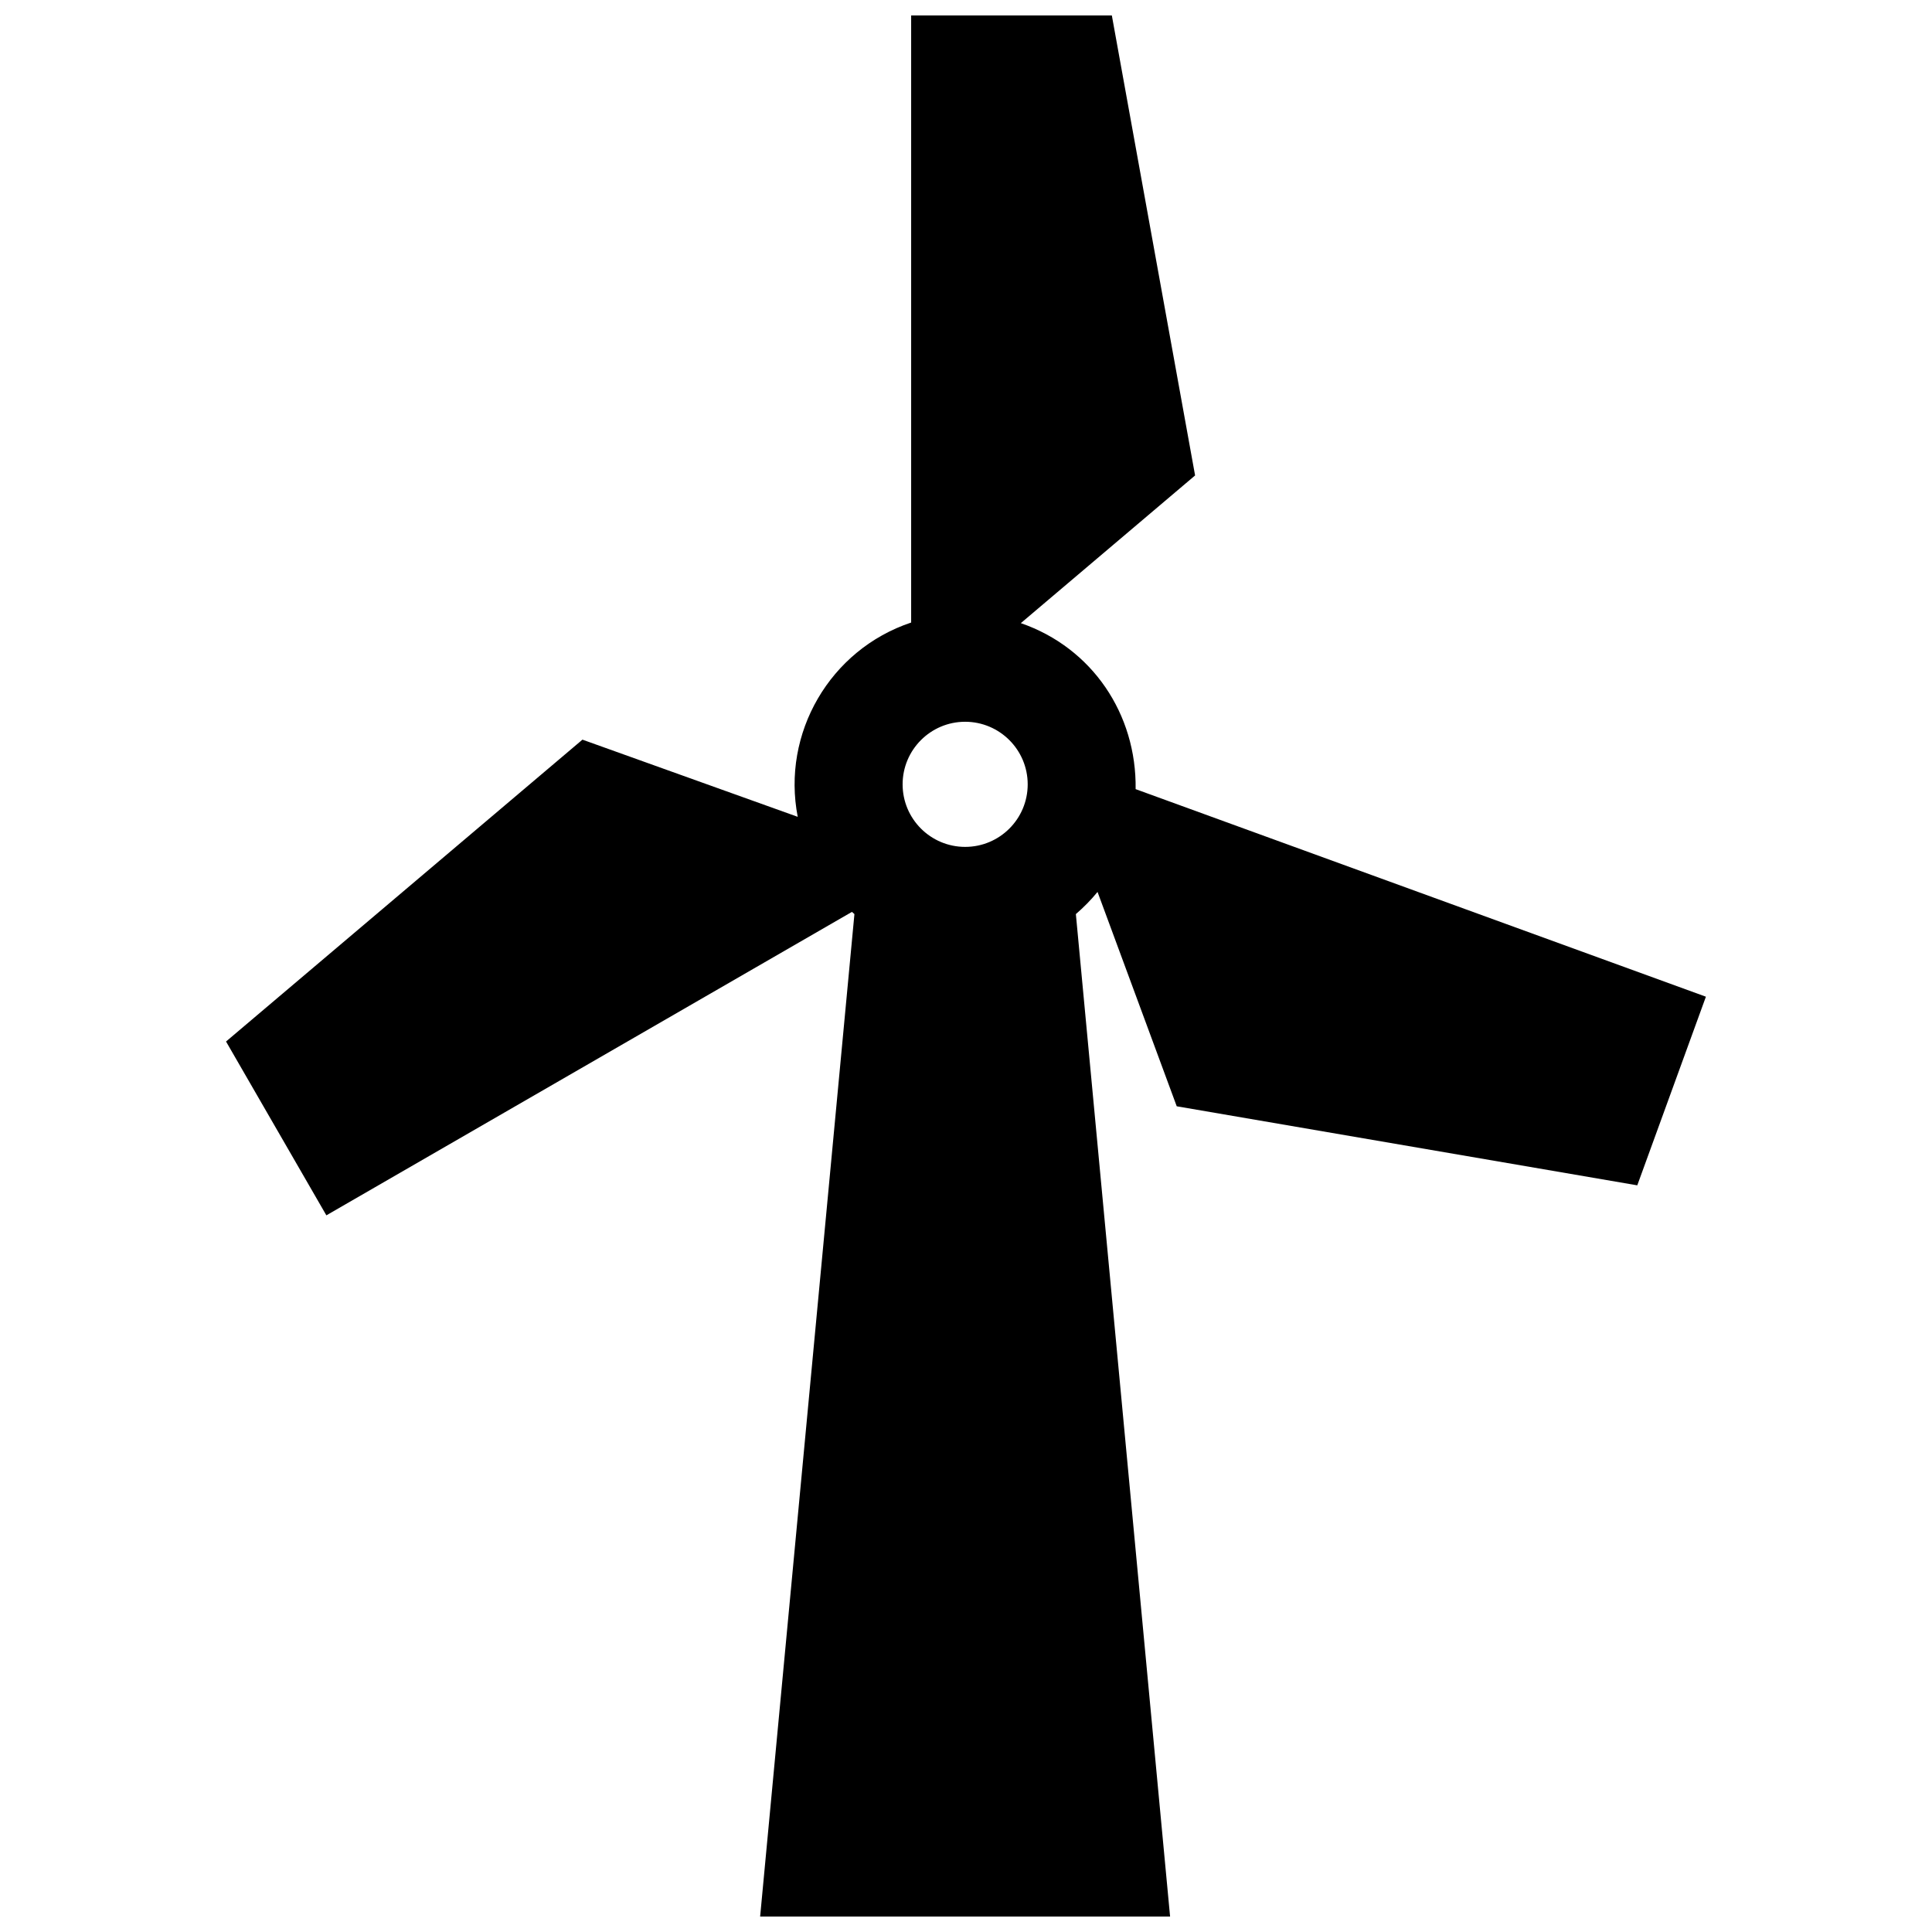 <?xml version="1.0" encoding="UTF-8"?>
<!-- The Best Svg Icon site in the world: iconSvg.co, Visit us! https://iconsvg.co -->
<svg width="800px" height="800px" version="1.1" viewBox="144 144 512 512" xmlns="http://www.w3.org/2000/svg">
 <defs>
  <clipPath id="a">
   <path d="m203 148.09h394v503.81h-394z"/>
  </clipPath>
 </defs>
 <g clip-path="url(#a)">
  <path d="m416.35 351.86c0 9.16-7.426 16.574-16.574 16.574-9.148 0-16.574-7.426-16.574-16.574 0-9.148 7.426-16.586 16.574-16.586 9.148 0.012 16.574 7.43 16.574 16.586m-45.918 34.383-24.988 265.66h108.64l-24.969-265.66c2.098-1.812 3.988-3.727 5.742-5.875l20.988 56.809 122.05 20.949 18.188-49.988-151.13-55.008c0.281-19.879-11.496-37.453-30.422-43.992l46.18-39.137-22.062-121.91h-53.184v160.89c-21.531 7.184-34.371 29.352-30.059 51.488l-57.051-20.453-94.453 79.996 26.59 46.066 139.28-80.418z" fill-rule="evenodd"/>
 </g>
</svg>